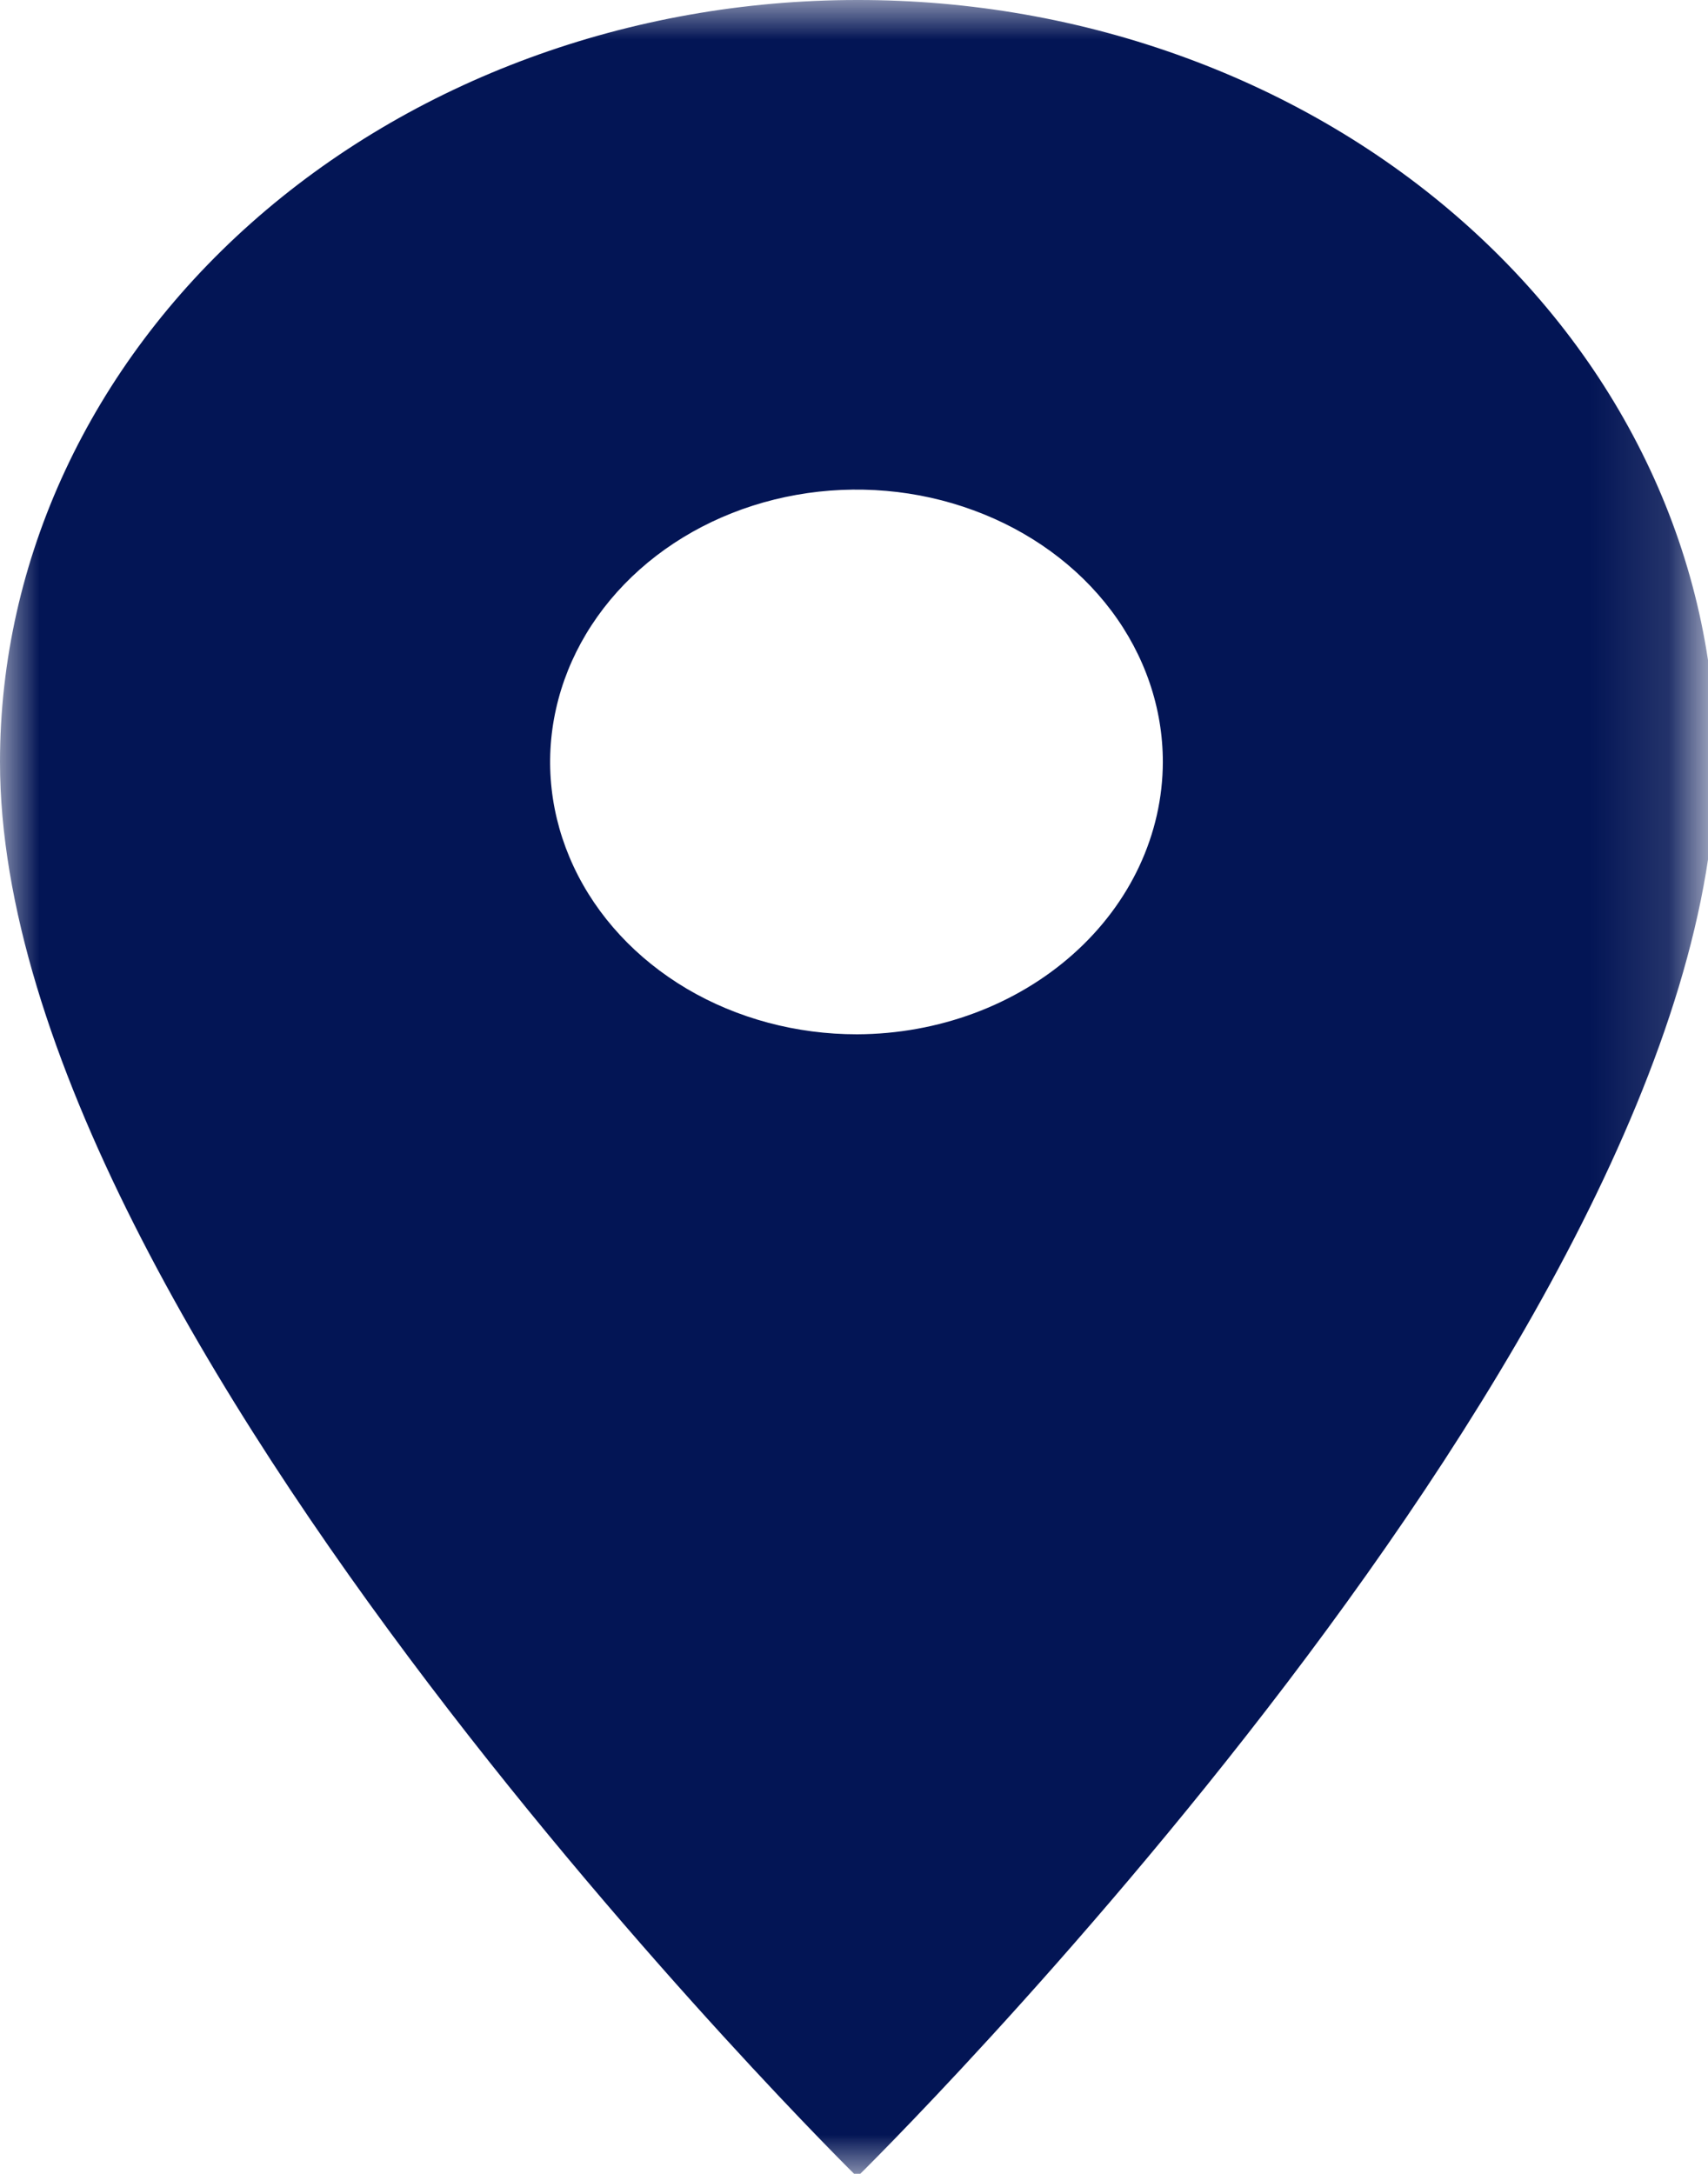 <svg width="22" height="28" viewBox="0 0 22 28" fill="none" xmlns="http://www.w3.org/2000/svg">
<mask id="mask0_253_2531" style="mask-type:luminance" maskUnits="userSpaceOnUse" x="0" y="0" width="22" height="28">
<path d="M21.871 0H0V28H21.871V0Z" fill="white"/>
</mask>
<g mask="url(#mask0_253_2531)">
<path d="M11.041 1.23832e-05C8.113 1.23832e-05 5.304 1.034 3.234 2.874C1.163 4.715 0 7.211 0 9.814C0 17.173 11.041 28.039 11.041 28.039C11.041 28.039 22.099 17.173 22.099 9.814C22.099 8.524 21.813 7.246 21.257 6.055C20.701 4.863 19.886 3.78 18.859 2.869C17.832 1.957 16.613 1.235 15.271 0.743C13.93 0.25 12.492 -0.002 11.041 1.23832e-05ZM11.041 13.322C10.26 13.323 9.496 13.119 8.846 12.735C8.196 12.35 7.689 11.803 7.389 11.162C7.089 10.521 7.009 9.816 7.161 9.135C7.312 8.454 7.687 7.828 8.239 7.336C8.79 6.845 9.493 6.51 10.259 6.374C11.025 6.238 11.819 6.307 12.54 6.573C13.262 6.838 13.879 7.287 14.313 7.864C14.747 8.441 14.978 9.12 14.978 9.814C14.976 10.742 14.561 11.632 13.823 12.289C13.085 12.947 12.085 13.318 11.041 13.322Z" fill="#031555"/>
</g>
</svg>
